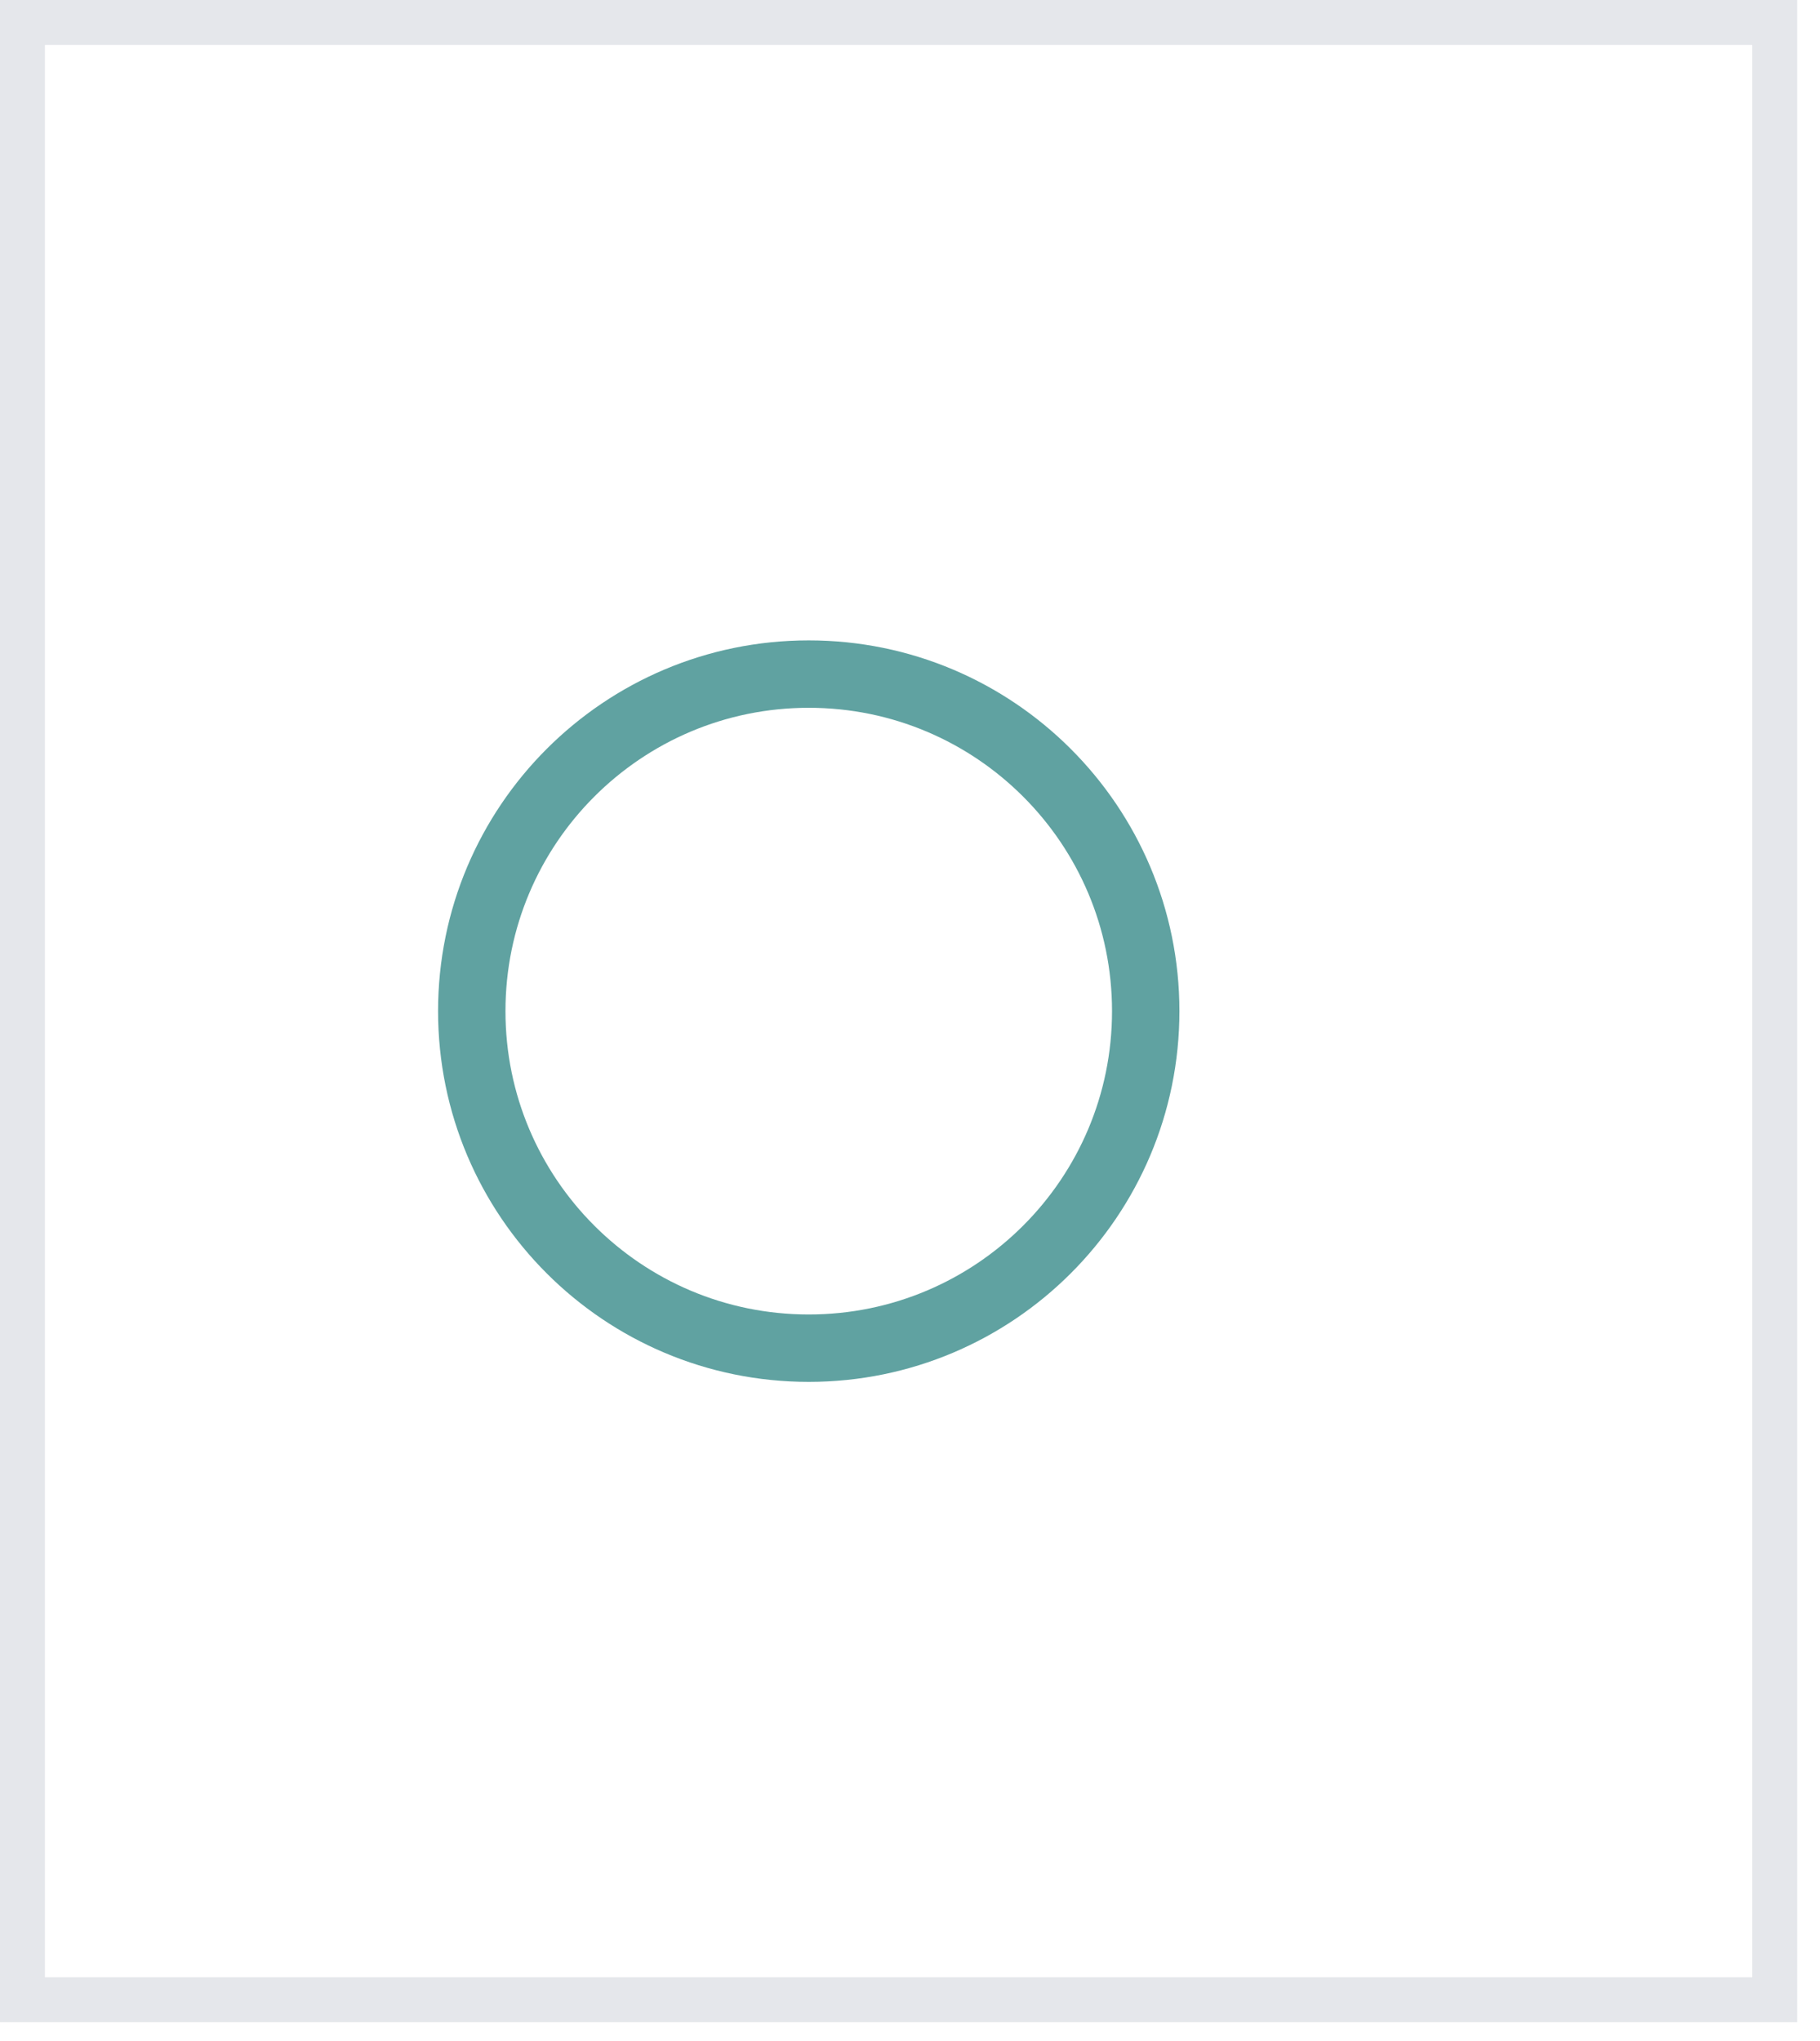 <?xml version="1.0" encoding="utf-8"?>
<svg xmlns="http://www.w3.org/2000/svg" fill="none" height="100%" overflow="visible" preserveAspectRatio="none" style="display: block;" viewBox="0 0 33 37" width="100%">
<g id="TD-97">
<path d="M32.179 0.407V36.252H0.407V0.407H32.179Z" stroke="#E5E7EB" stroke-width="0.815"/>
<g clip-path="url(#clip0_0_2382)" id="circle 1">
<path d="M14.664 24.44C18.038 24.44 20.774 21.704 20.774 18.33C20.774 14.956 18.038 12.22 14.664 12.22C11.289 12.22 8.554 14.956 8.554 18.33C8.554 21.704 11.289 24.44 14.664 24.44Z" id="Vector" stroke="#60A2A1" stroke-linecap="round" stroke-width="1.222"/>
</g>
</g>
<defs>
<clipPath id="clip0_0_2382">
<rect fill="white" height="14.664" transform="translate(7.332 10.998)" width="14.664"/>
</clipPath>
</defs>
</svg>